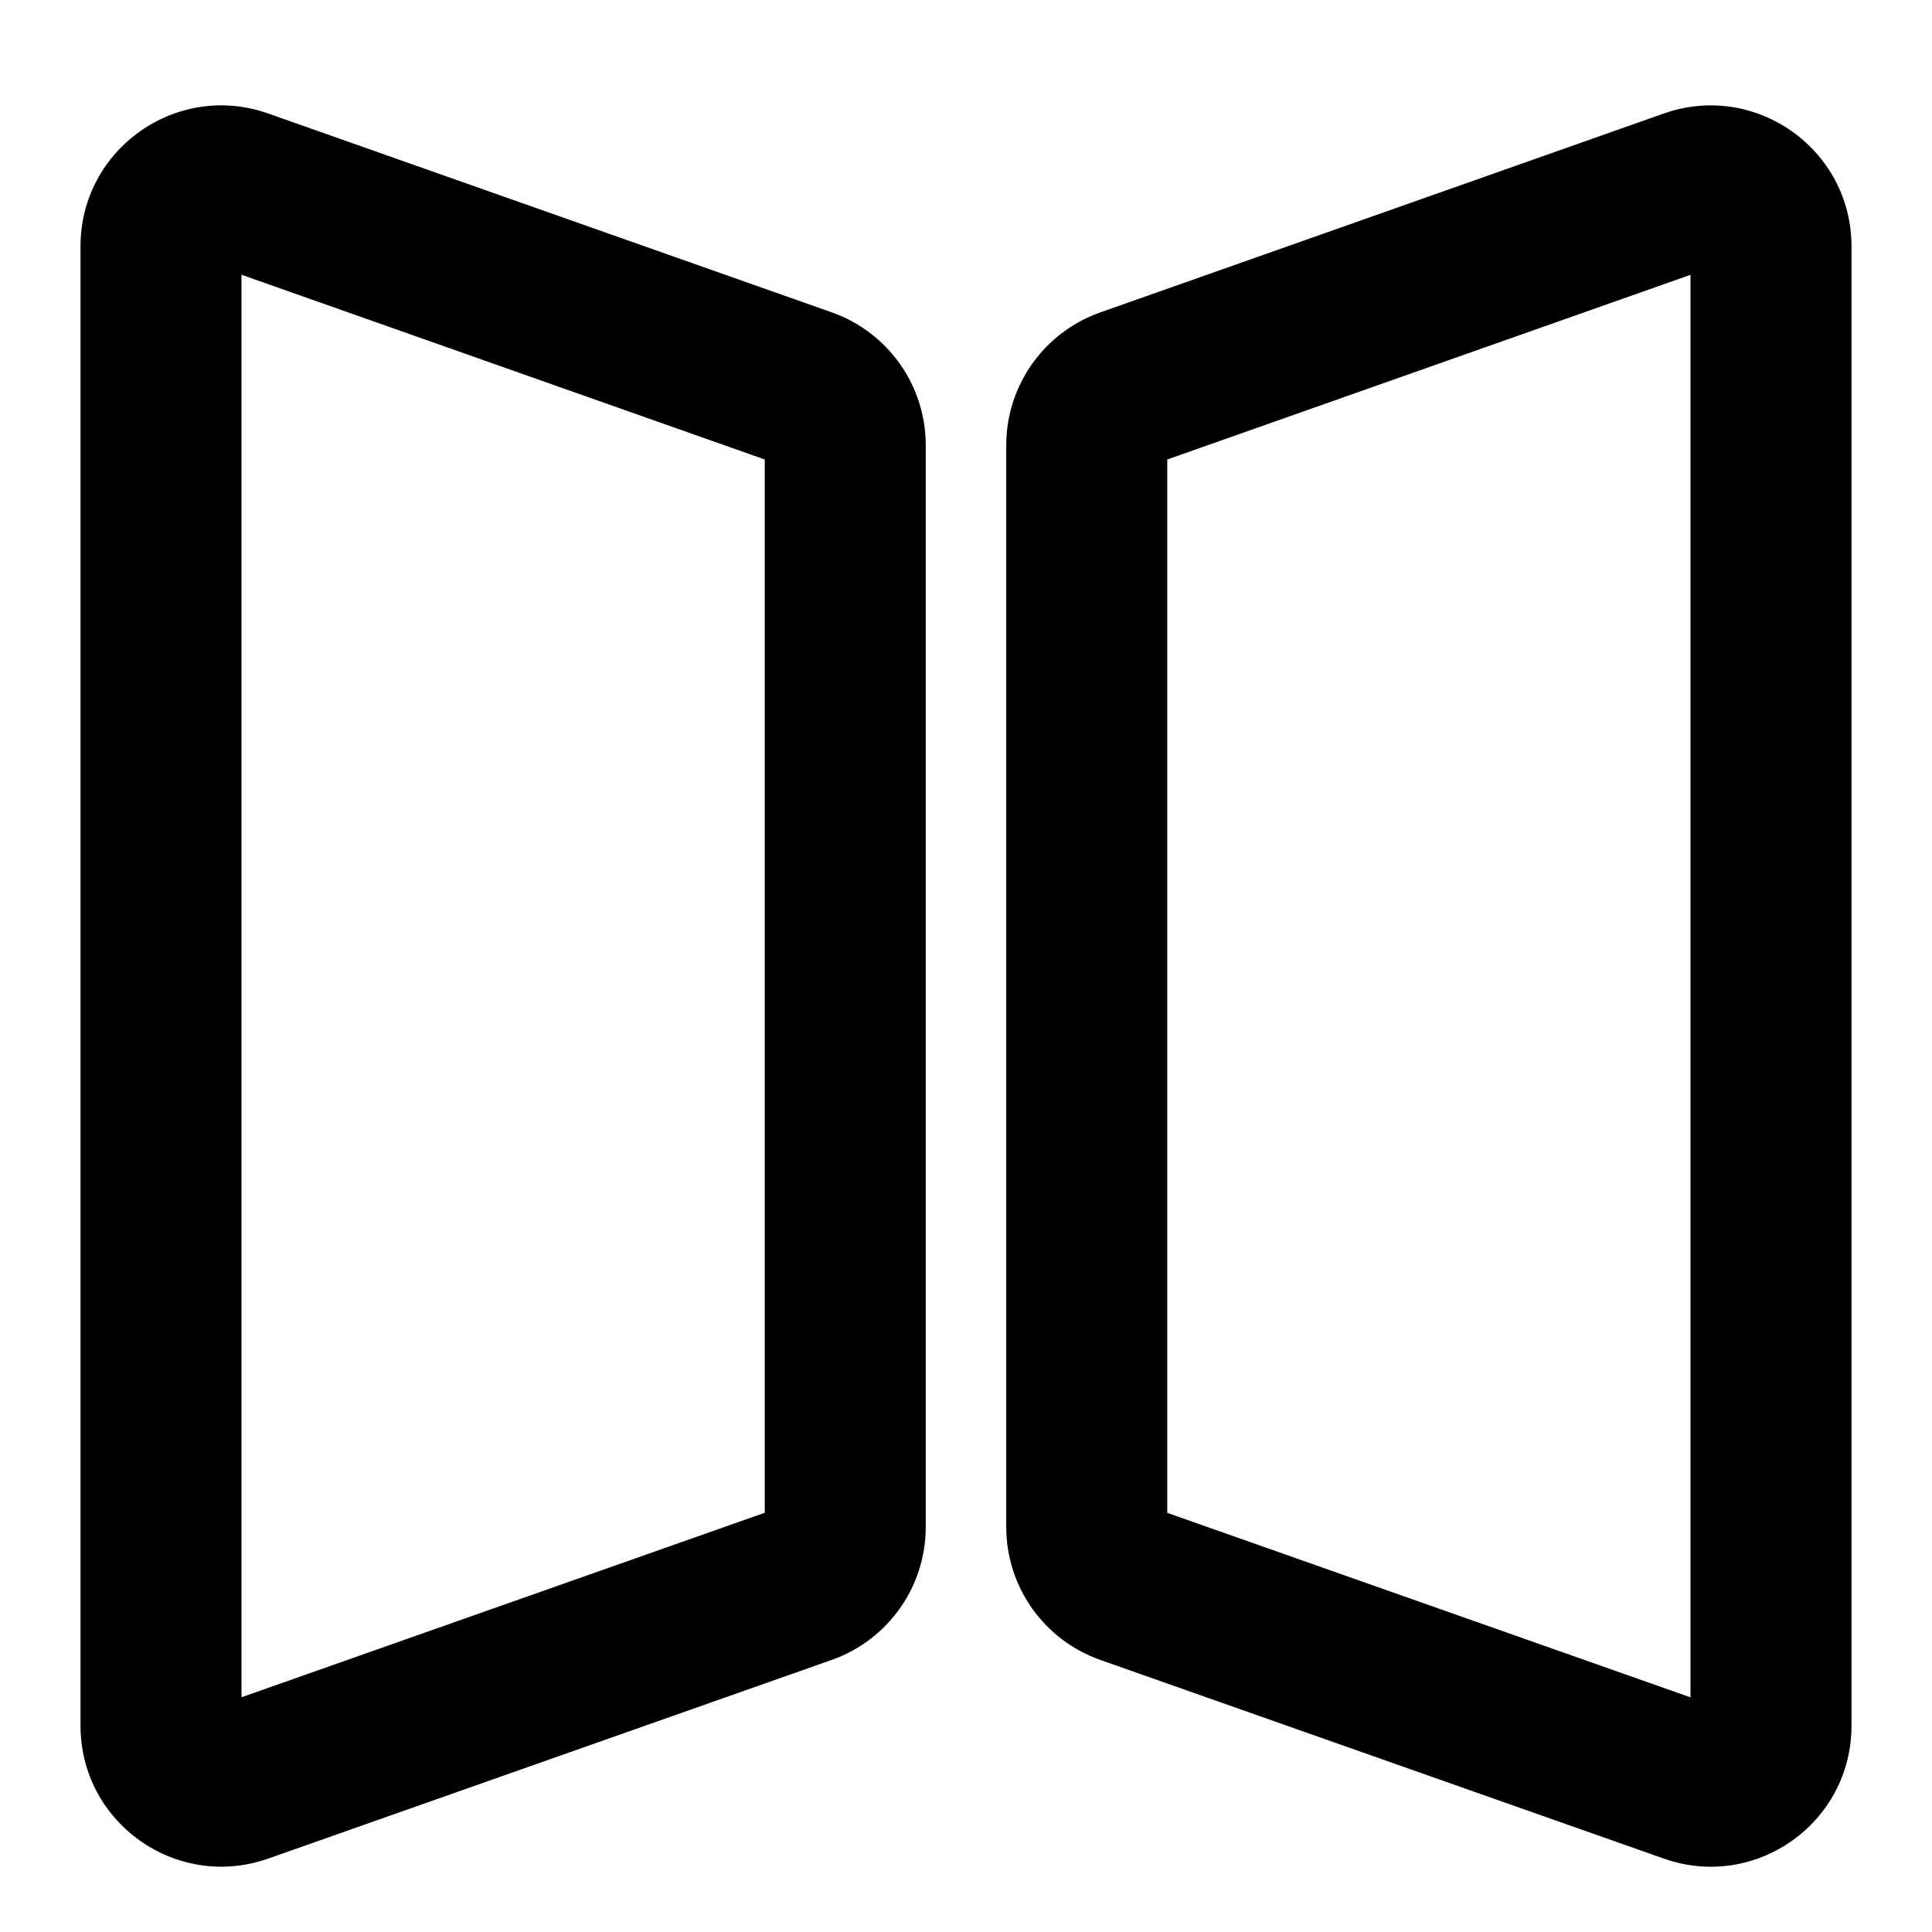 <svg width="24" height="24" viewBox="0 0 24 24" fill="none" xmlns="http://www.w3.org/2000/svg">
<path fill-rule="evenodd" clip-rule="evenodd" d="M3 21.084V3.413L9.5 5.708V18.792L3 21.084ZM3.332 1.41C2.194 1.008 1 1.853 1 3.06V21.437C1 22.644 2.193 23.489 3.332 23.088L10.332 20.62C11.032 20.373 11.5 19.711 11.5 18.969V5.531C11.5 4.789 11.032 4.127 10.332 3.88L3.332 1.41ZM21 21.085V3.414L14.5 5.708V18.793L21 21.085ZM20.668 1.41C21.806 1.009 23 1.853 23 3.061V21.438C23 22.645 21.807 23.49 20.668 23.088L13.668 20.62C12.968 20.373 12.5 19.712 12.5 18.97V5.531C12.5 4.789 12.968 4.128 13.668 3.881L20.668 1.41Z" fill="black"/>
</svg>
